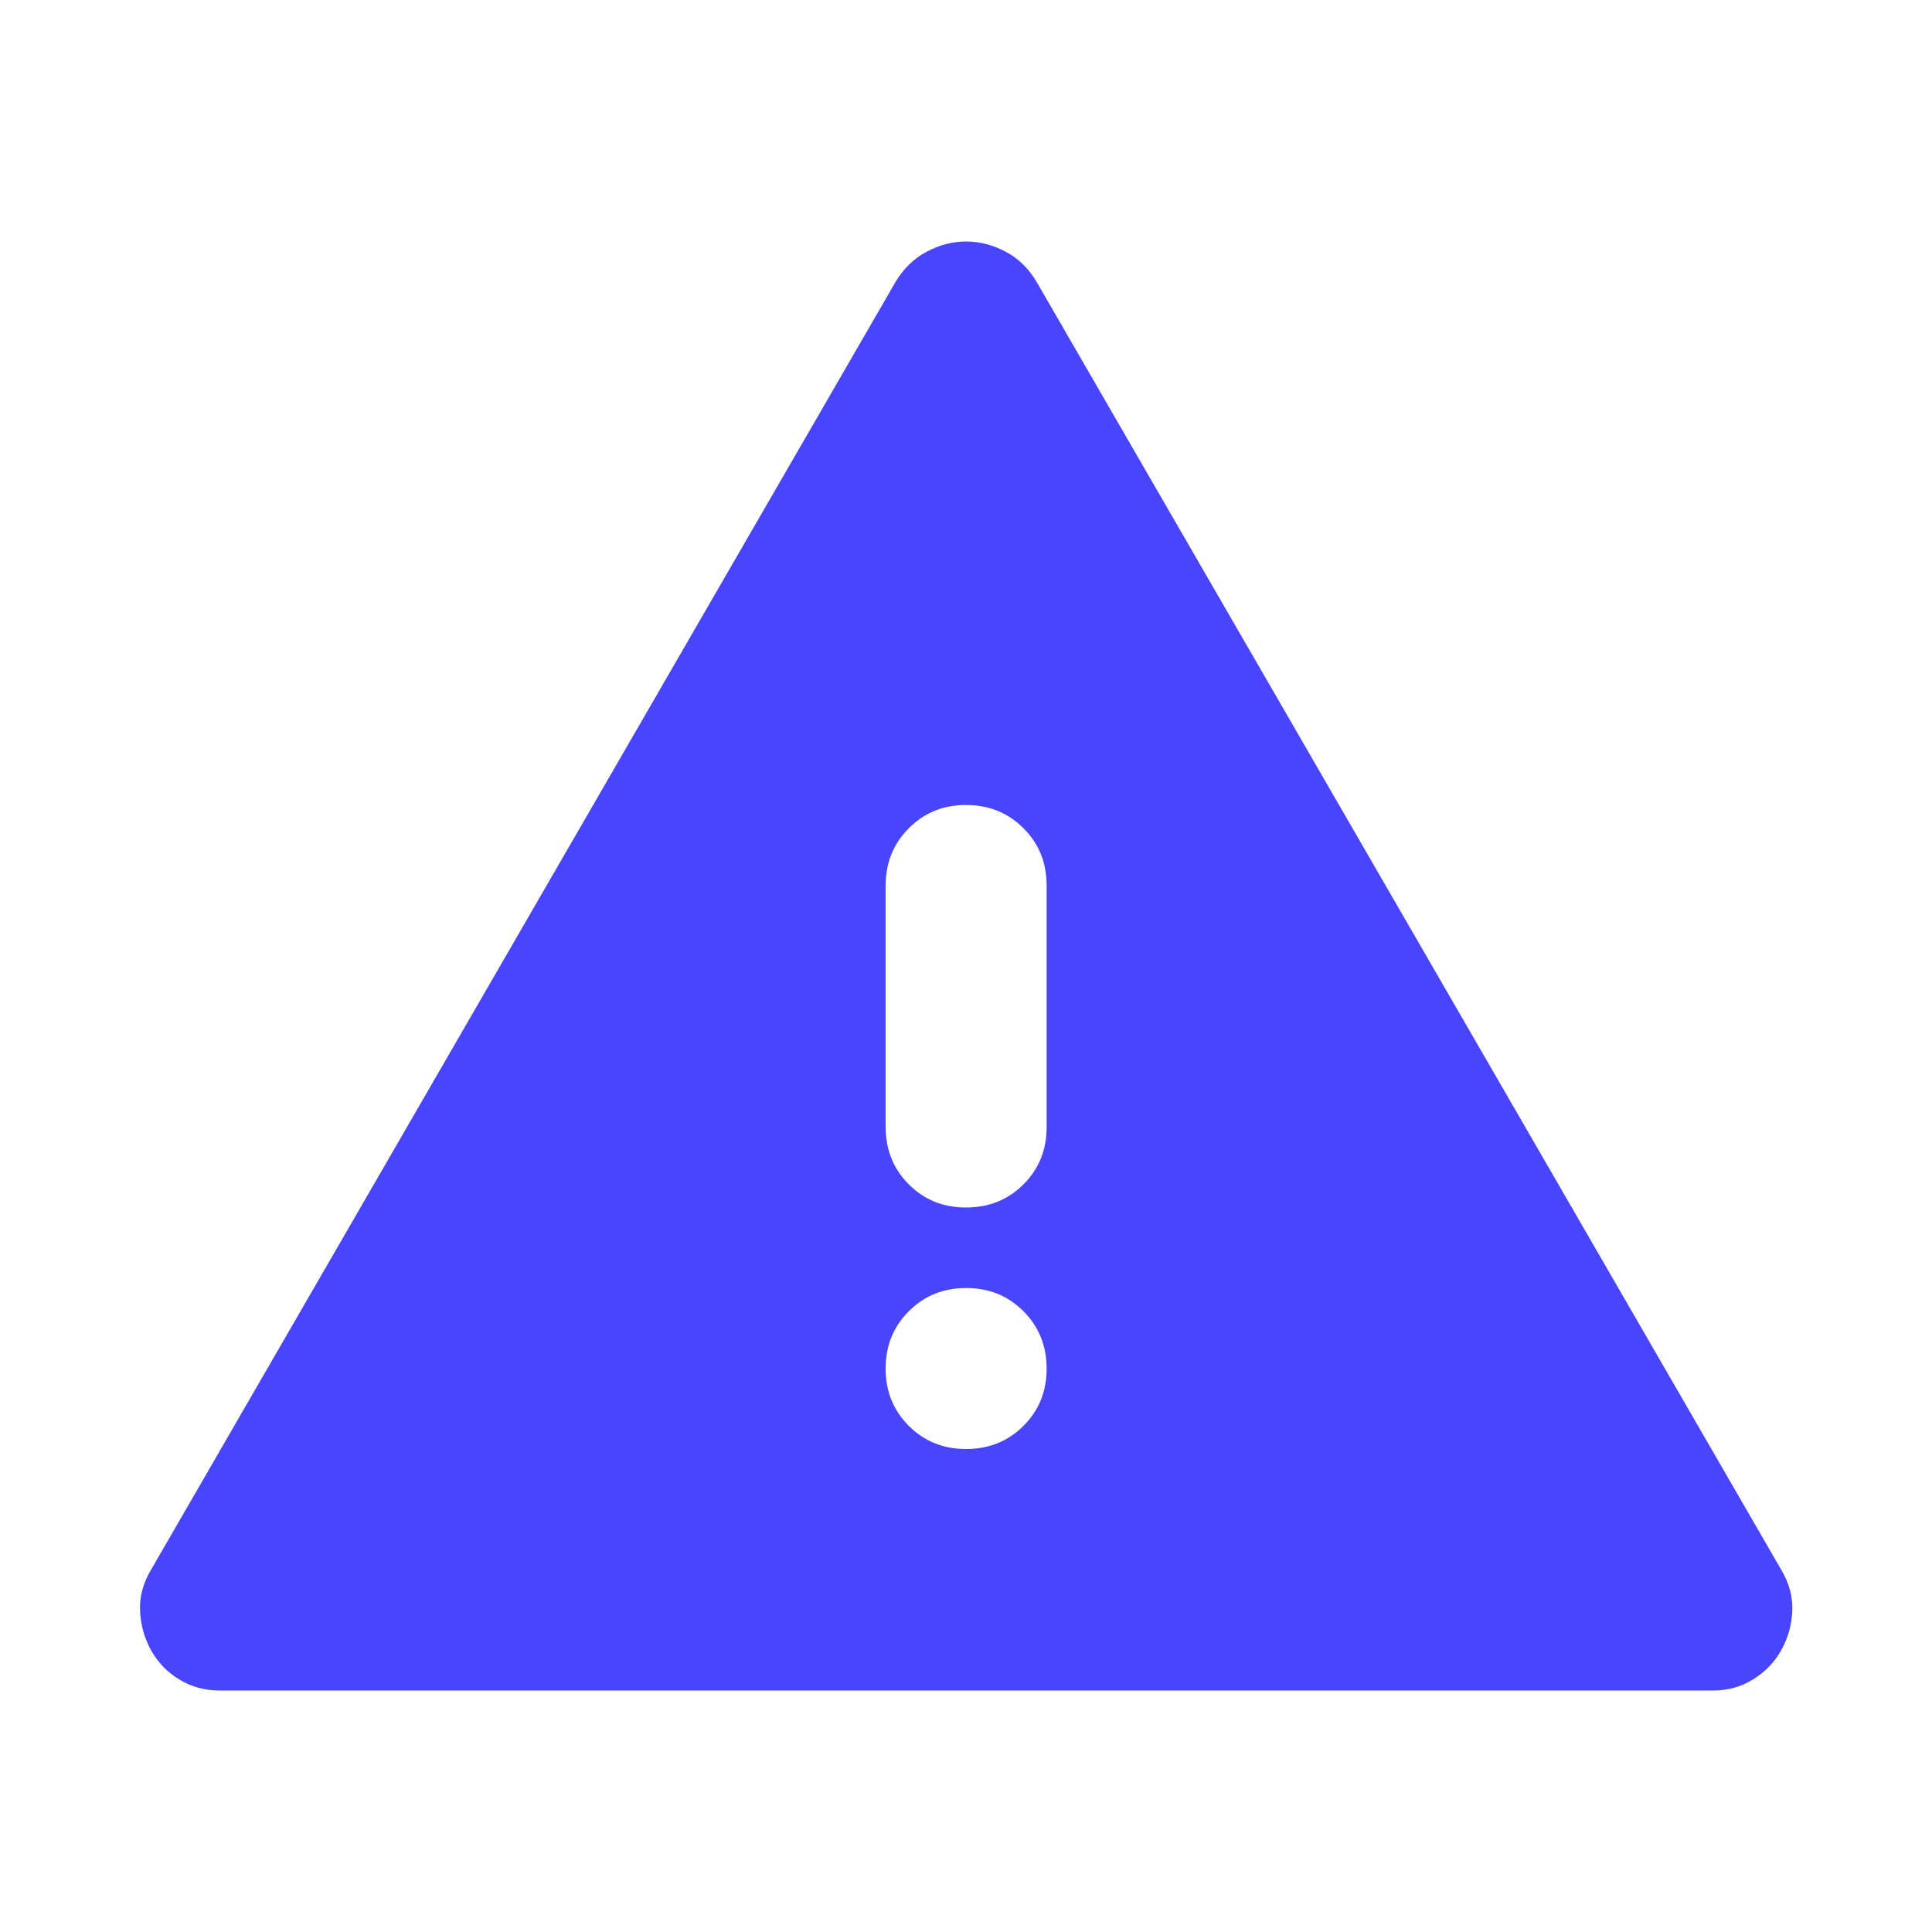<svg width="22" height="22" viewBox="0 0 22 22" fill="none" xmlns="http://www.w3.org/2000/svg">
<path d="M2.499 19.25C2.331 19.25 2.178 19.208 2.041 19.124C1.903 19.041 1.797 18.93 1.72 18.792C1.644 18.654 1.602 18.504 1.595 18.344C1.587 18.184 1.629 18.028 1.72 17.875L10.199 3.208C10.291 3.056 10.409 2.941 10.555 2.865C10.7 2.788 10.849 2.75 11.001 2.75C11.154 2.75 11.303 2.788 11.449 2.865C11.595 2.941 11.713 3.056 11.803 3.208L20.283 17.875C20.374 18.028 20.416 18.184 20.409 18.345C20.402 18.506 20.36 18.655 20.283 18.792C20.206 18.929 20.099 19.04 19.962 19.124C19.825 19.209 19.672 19.251 19.503 19.25H2.499ZM11.001 16.5C11.261 16.5 11.479 16.412 11.655 16.236C11.831 16.06 11.919 15.842 11.918 15.583C11.918 15.324 11.829 15.107 11.654 14.931C11.479 14.755 11.261 14.667 11.001 14.667C10.742 14.667 10.524 14.755 10.349 14.931C10.173 15.107 10.085 15.324 10.085 15.583C10.084 15.842 10.172 16.06 10.349 16.237C10.525 16.413 10.743 16.501 11.001 16.5ZM11.001 13.75C11.261 13.75 11.479 13.662 11.655 13.486C11.831 13.31 11.919 13.092 11.918 12.833V10.083C11.918 9.824 11.83 9.606 11.654 9.431C11.478 9.255 11.261 9.167 11.001 9.167C10.742 9.166 10.525 9.254 10.349 9.431C10.173 9.607 10.085 9.825 10.085 10.083V12.833C10.085 13.093 10.173 13.311 10.349 13.487C10.525 13.663 10.742 13.751 11.001 13.75Z" fill="#4945FF"/>
</svg>
